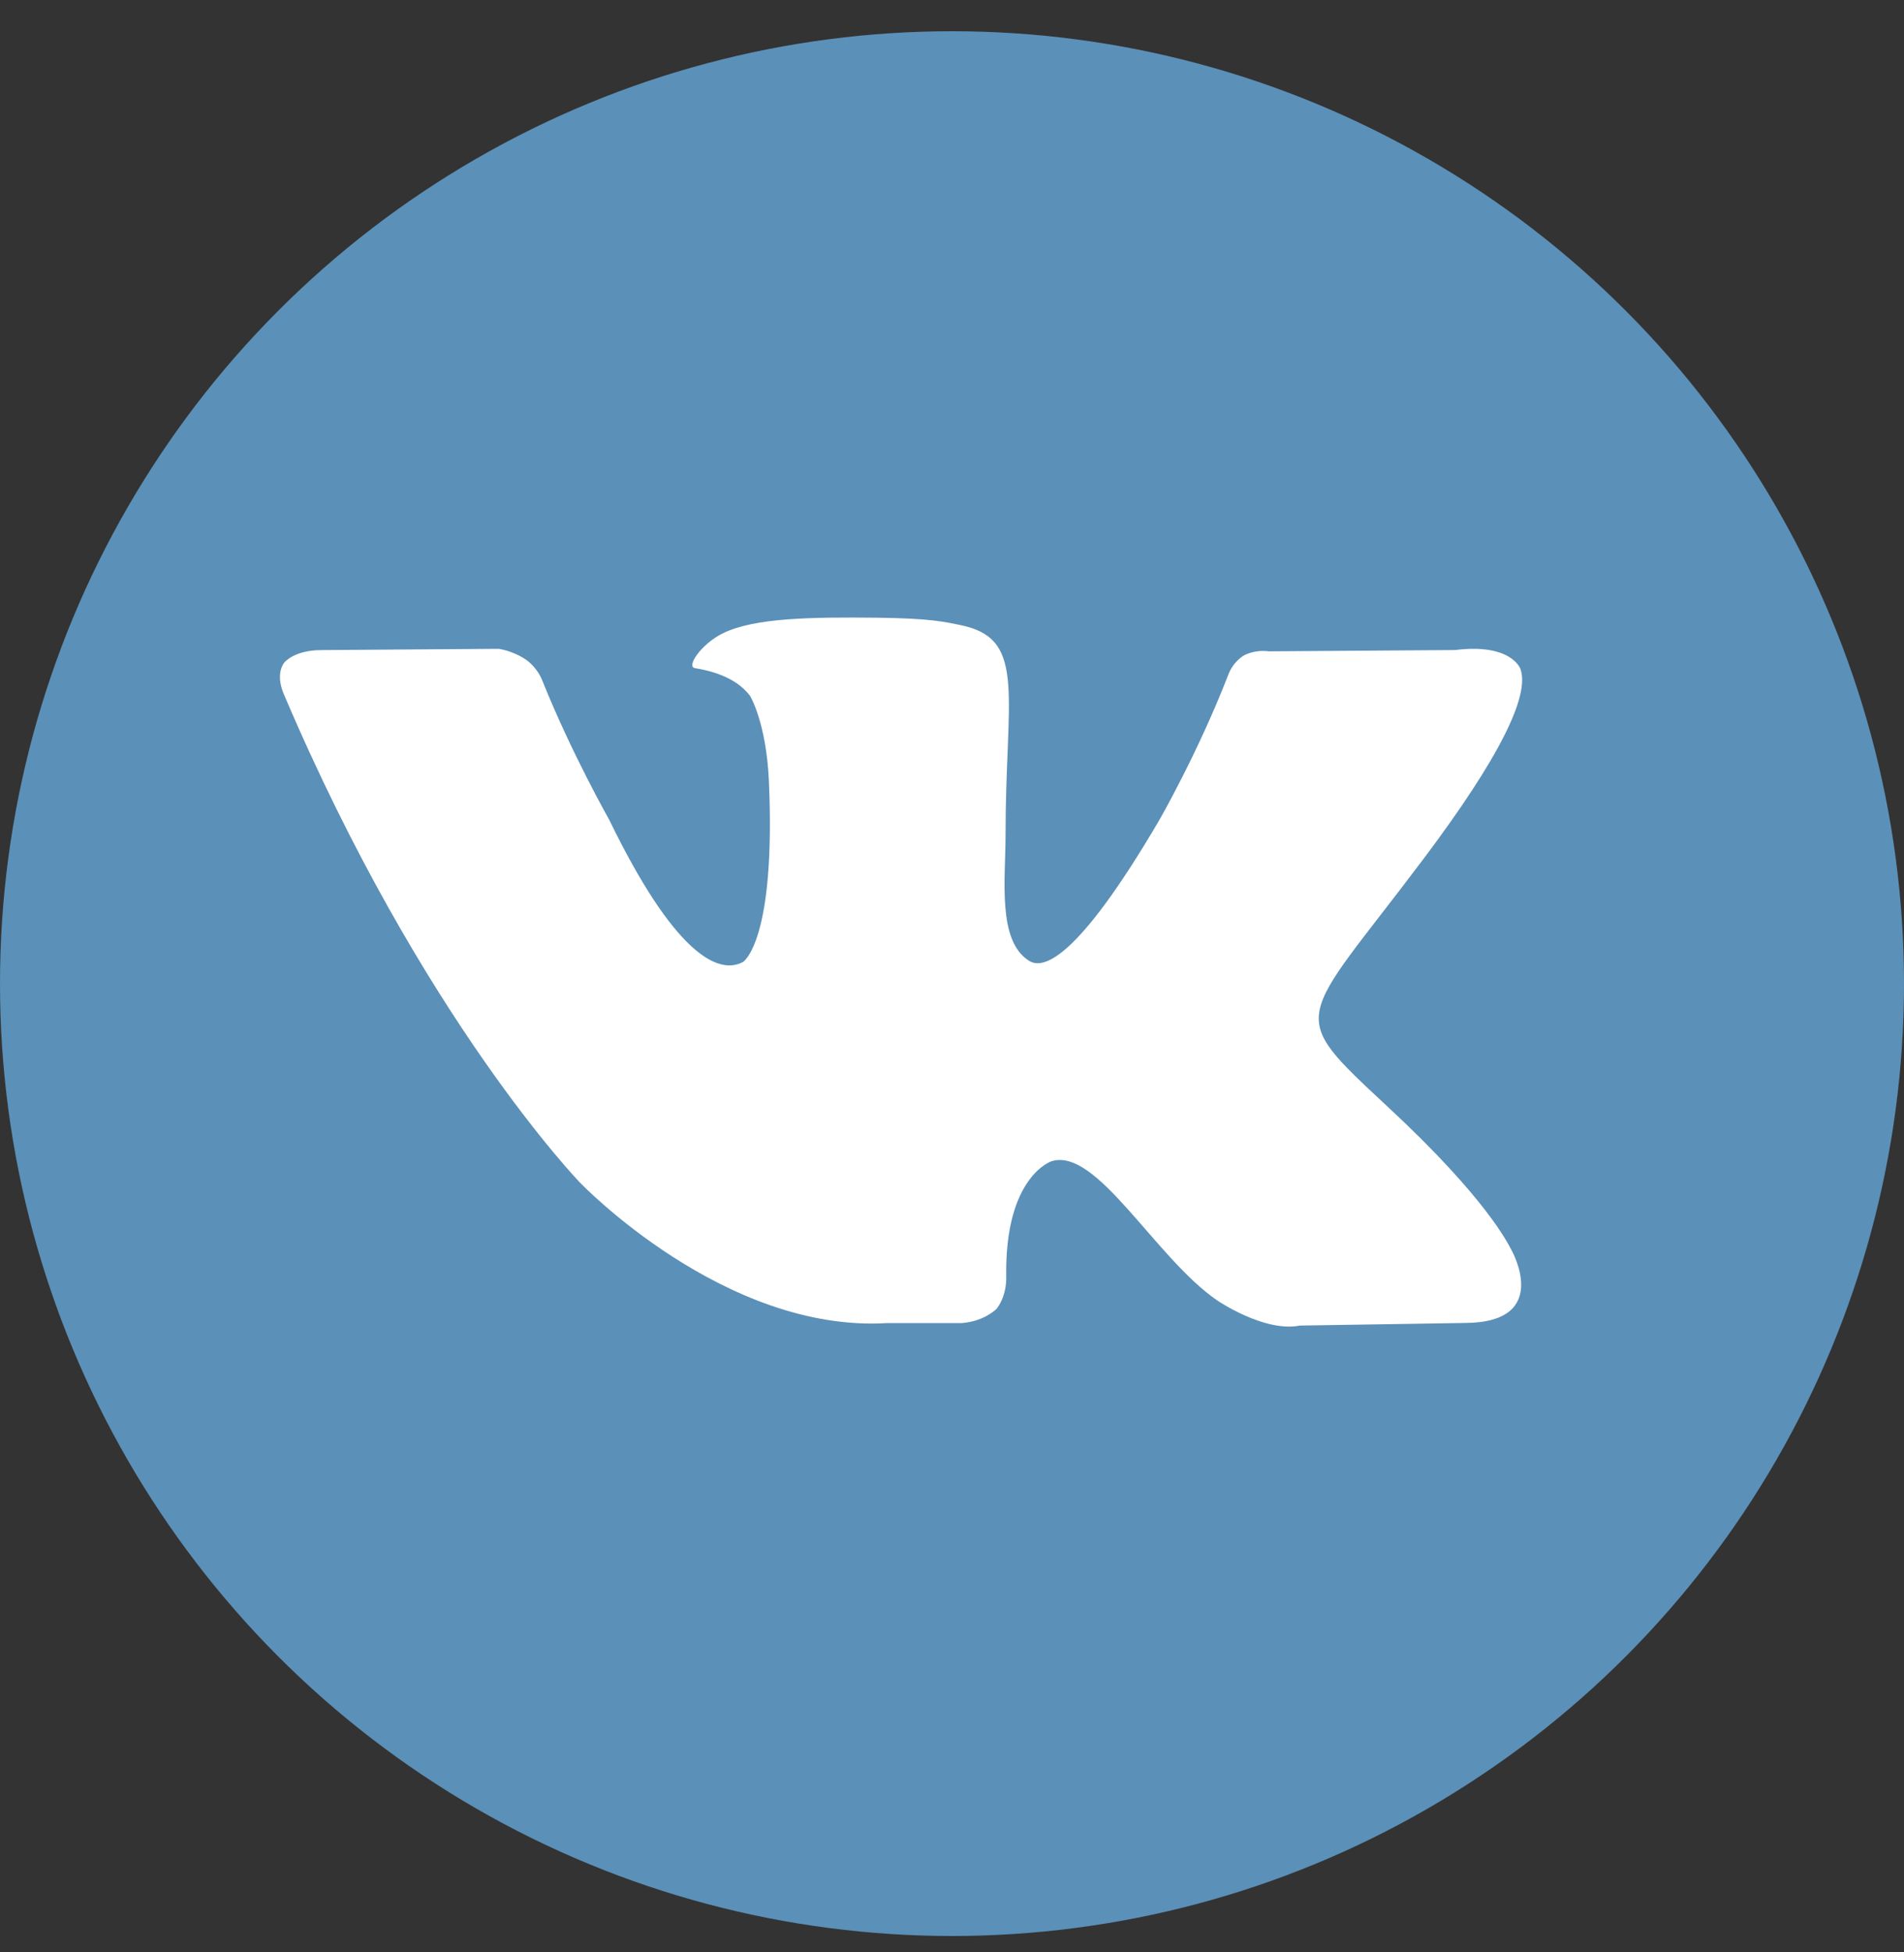 <?xml version="1.0" encoding="UTF-8" standalone="no"?><!DOCTYPE svg PUBLIC "-//W3C//DTD SVG 1.1//EN" "http://www.w3.org/Graphics/SVG/1.1/DTD/svg11.dtd"><svg width="100%" height="100%" viewBox="0 0 40 41" version="1.1" xmlns="http://www.w3.org/2000/svg" xmlns:xlink="http://www.w3.org/1999/xlink" xml:space="preserve" xmlns:serif="http://www.serif.com/" style="fill-rule:evenodd;clip-rule:evenodd;stroke-linejoin:round;stroke-miterlimit:1.414;"><rect x="0" y="0" width="40" height="41" fill="#333333" stroke="none"/><g><circle cx="20" cy="20.656" r="20" style="fill:#5b90b8;"/><path id="vk" d="M31.941,14.045c0.204,0.557 -0.434,1.862 -2.038,3.995c-2.636,3.505 -2.921,3.179 -0.747,5.204c2.092,1.942 2.527,2.881 2.595,3.002c0,0 0.87,1.522 -0.964,1.536l-3.479,0.055c-0.747,0.149 -1.739,-0.53 -1.739,-0.53c-1.304,-0.896 -2.527,-3.22 -3.478,-2.921c0,0 -0.979,0.312 -0.952,2.406c0.014,0.448 -0.203,0.693 -0.203,0.693c0,0 -0.244,0.258 -0.72,0.299l-1.563,0c-3.437,0.217 -6.468,-2.949 -6.468,-2.949c0,0 -3.316,-3.425 -6.223,-10.259c-0.19,-0.448 0.014,-0.666 0.014,-0.666c0,0 0.204,-0.258 0.775,-0.258l3.723,-0.027c0.353,0.055 0.598,0.244 0.598,0.244c0,0 0.217,0.15 0.326,0.435c0.612,1.522 1.399,2.908 1.399,2.908c1.36,2.799 2.283,3.275 2.813,2.989c0,0 0.693,-0.421 0.543,-3.805c-0.055,-1.222 -0.394,-1.78 -0.394,-1.78c-0.312,-0.421 -0.896,-0.543 -1.155,-0.584c-0.203,-0.027 0.136,-0.517 0.585,-0.734c0.666,-0.326 1.848,-0.34 3.247,-0.326c1.101,0.014 1.413,0.082 1.834,0.176c1.29,0.313 0.855,1.508 0.855,4.389c0,0.924 -0.176,2.215 0.489,2.636c0.285,0.191 0.992,0.027 2.732,-2.935c0,0 0.815,-1.413 1.454,-3.057c0.108,-0.299 0.34,-0.421 0.34,-0.421c0,0 0.217,-0.123 0.516,-0.082l3.913,-0.027c1.182,-0.149 1.372,0.394 1.372,0.394l0,0Z" style="fill:#fff;fill-rule:nonzero;"/></g></svg>